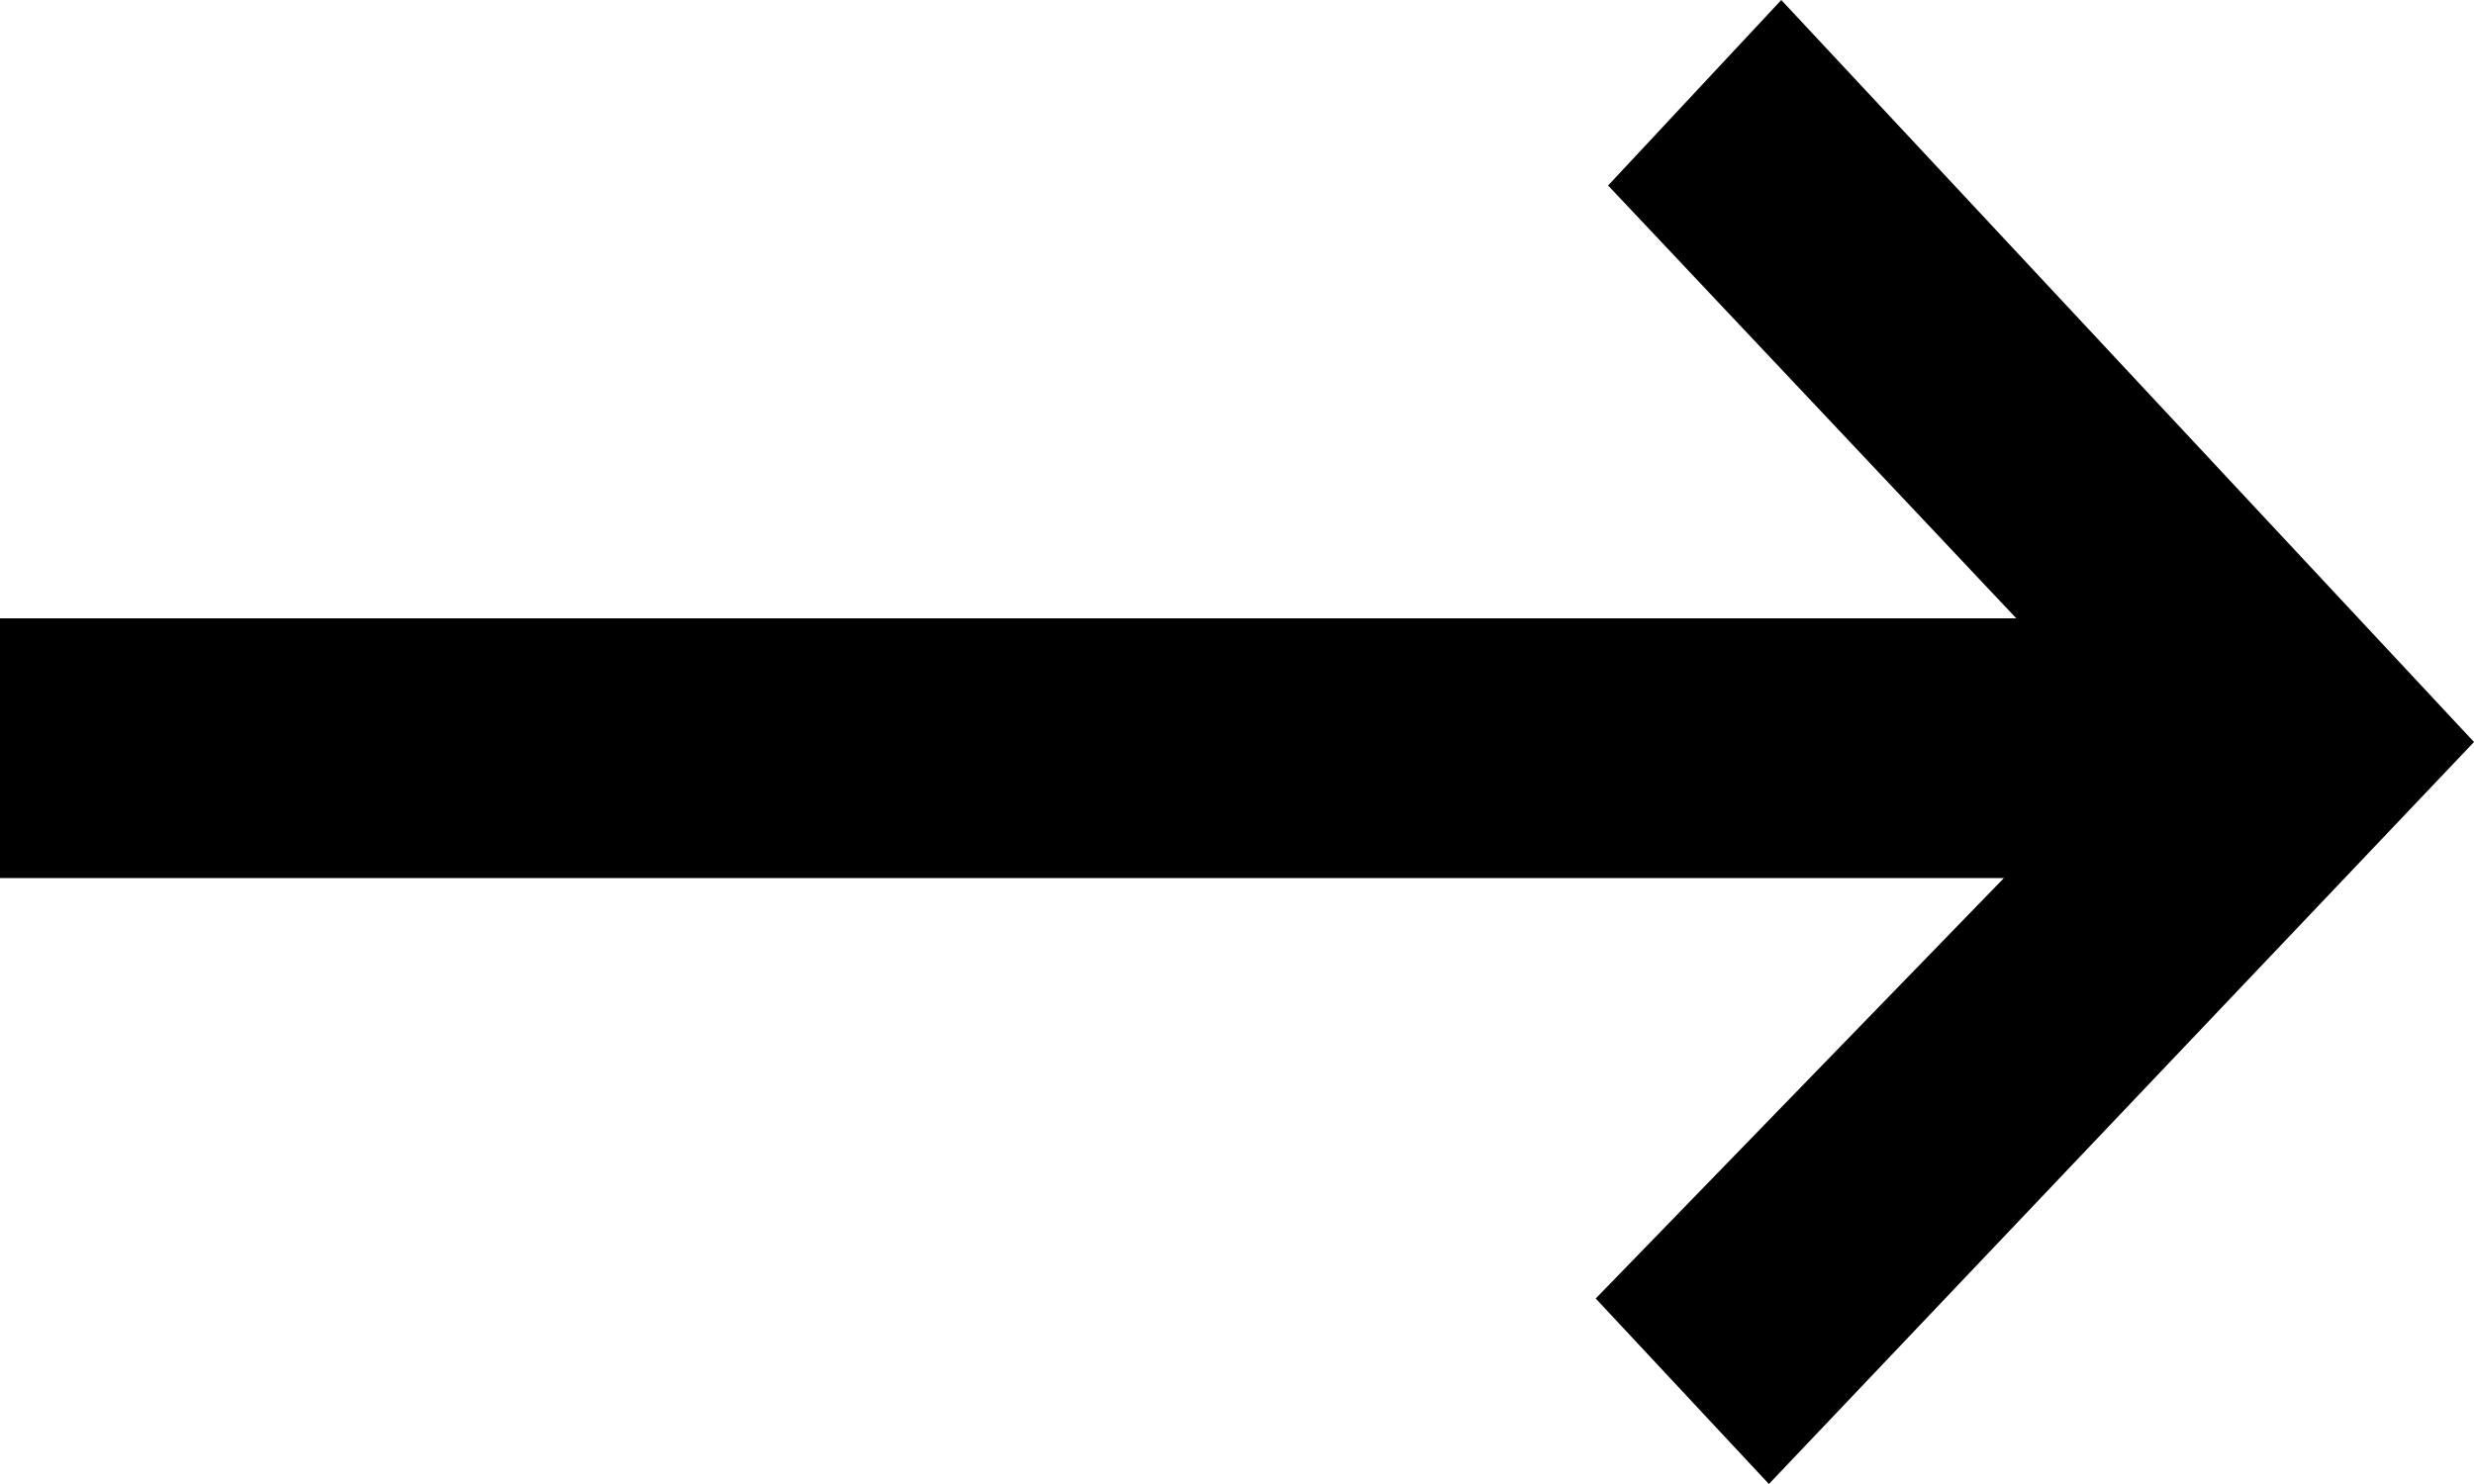 <svg width="20" height="12" viewBox="0 0 20 12" fill="none" xmlns="http://www.w3.org/2000/svg">
<g clip-path="url(#clip0_236_2)">
<path d="M12.9 10.5L14.3 12L20 6L14.4 0L13 1.5L16.3 5H0V7.1H16.2L12.9 10.5Z" fill="black"/>
</g>
<defs>
<clipPath id="clip0_236_2">
<rect width="20" height="12" fill="white"/>
</clipPath>
</defs>
</svg>
